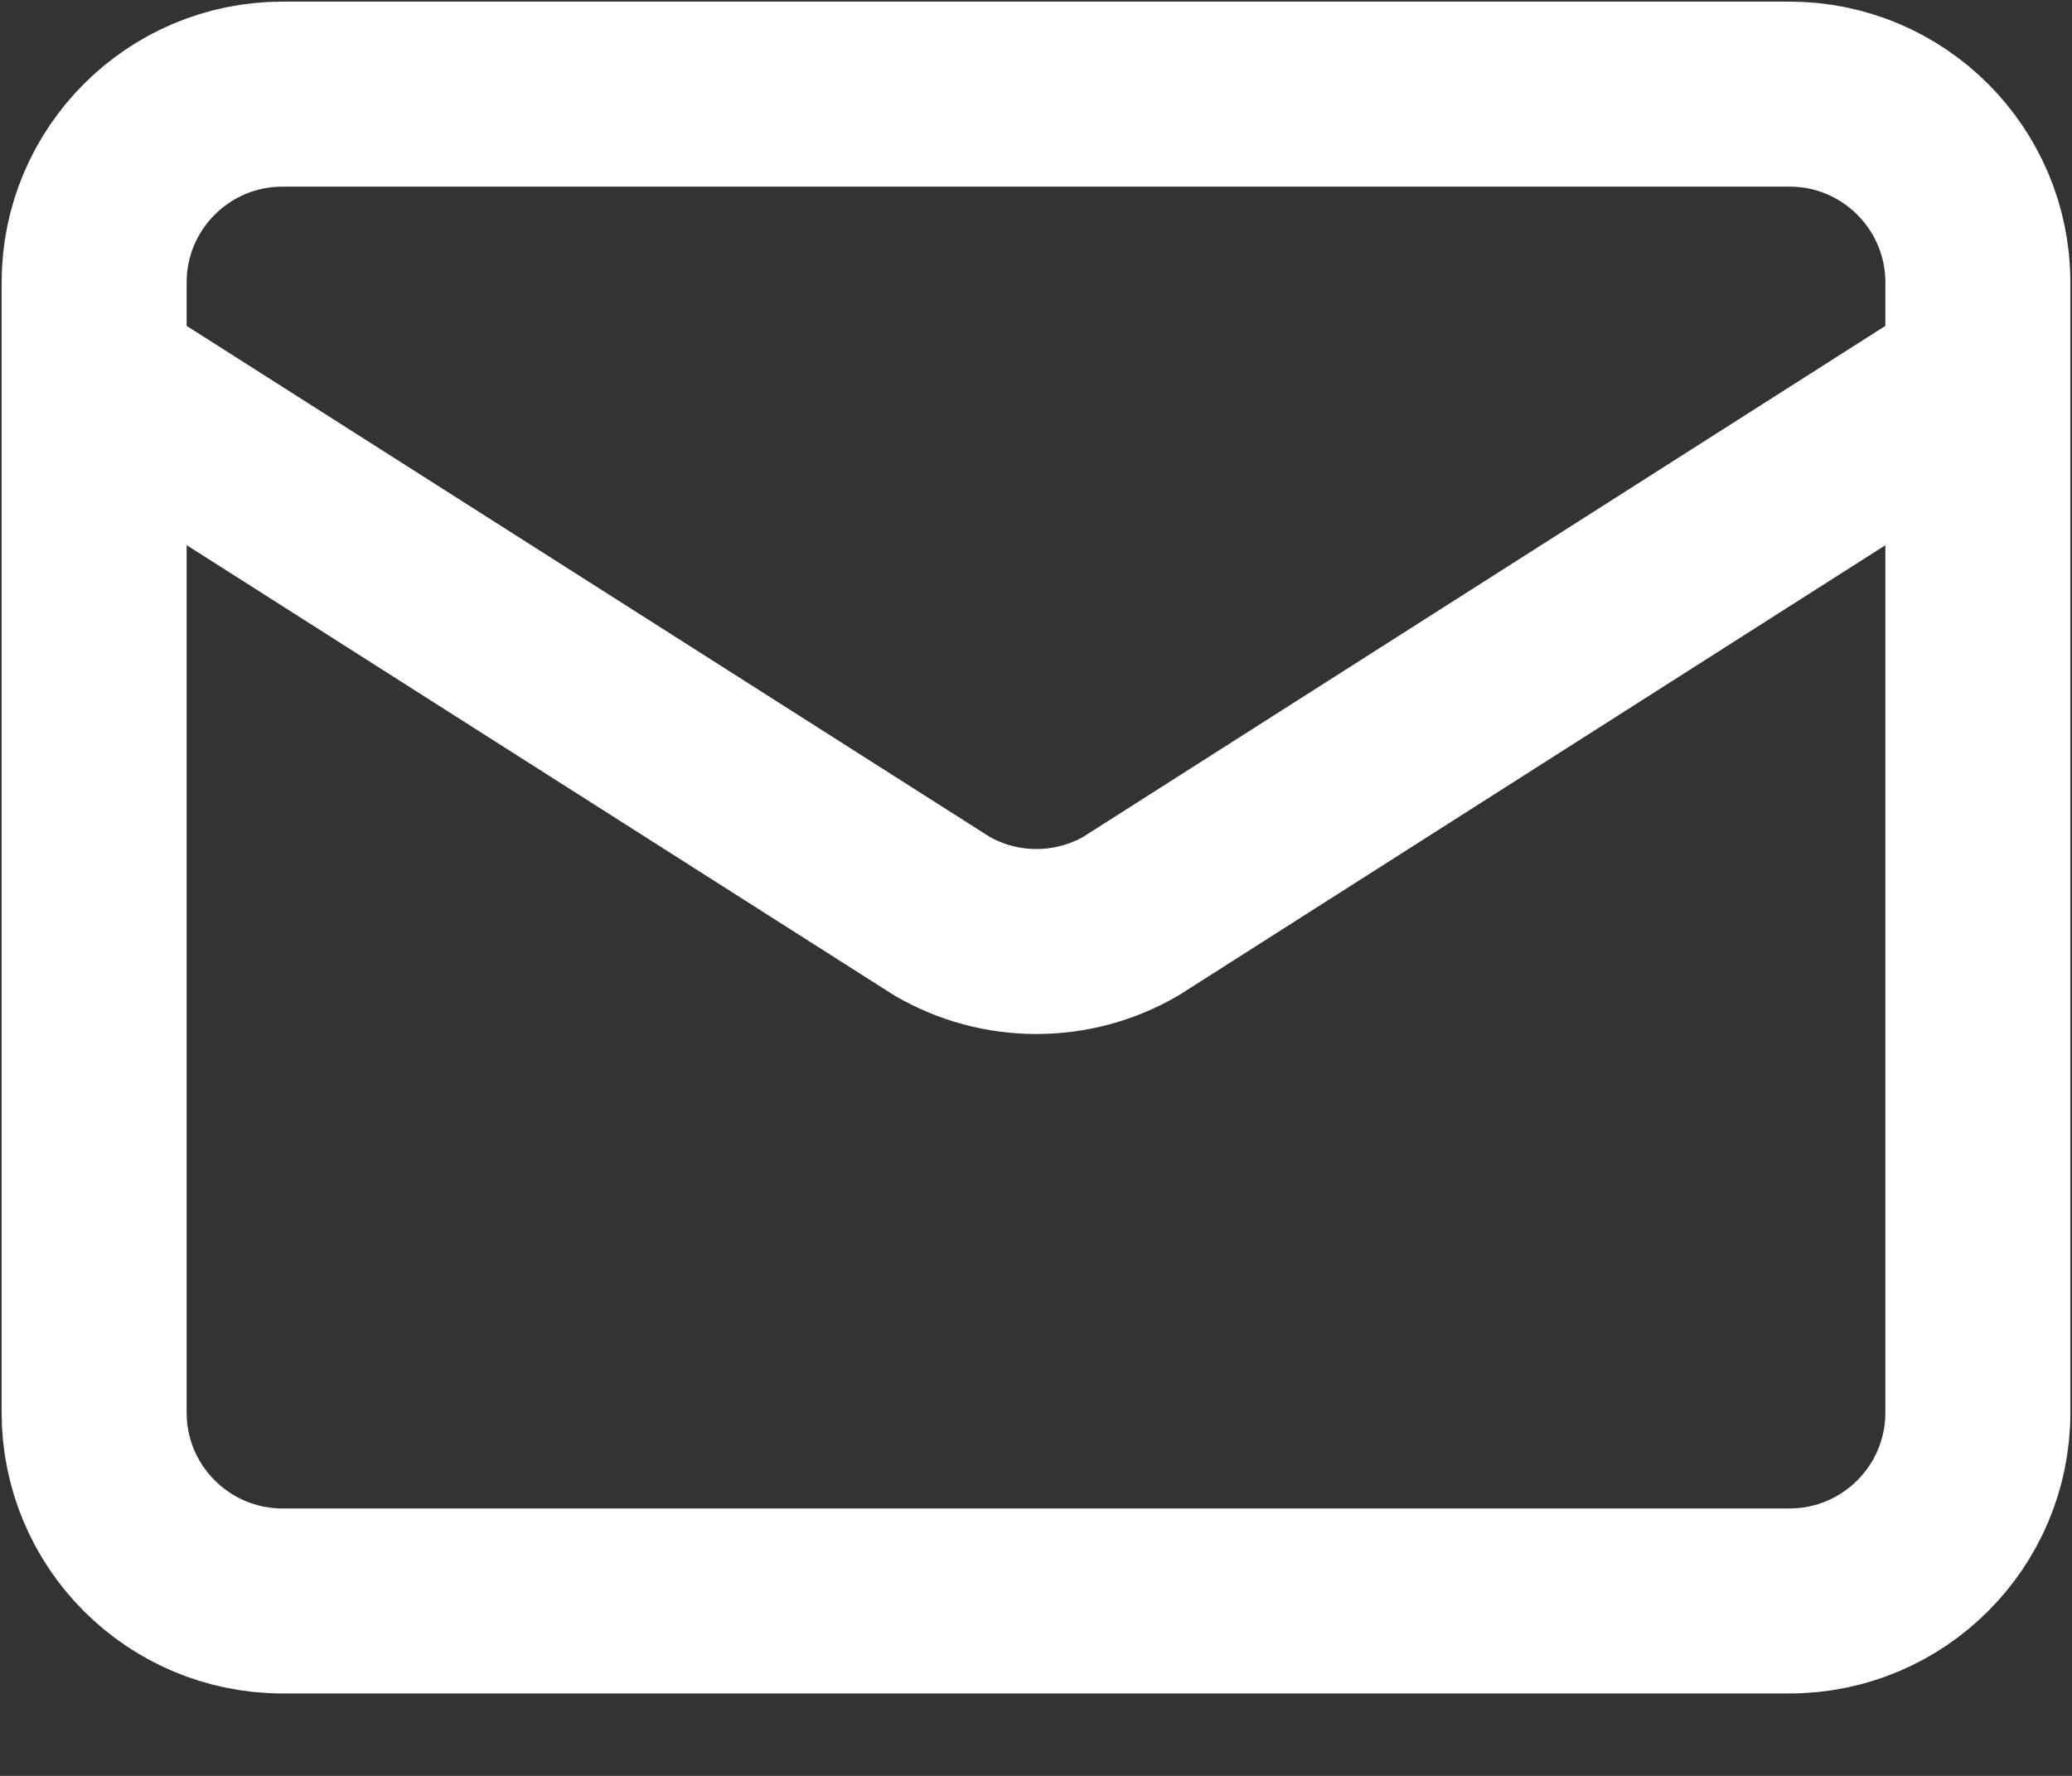 <svg width="14" height="12" viewBox="0 0 14 12" fill="none" xmlns="http://www.w3.org/2000/svg">
<rect x="0" y="0" width="14" height="12" fill="#333333" stroke="none"/>
<path d="M13.364 2.545L7.642 6.19C7.448 6.303 7.227 6.362 7.003 6.362C6.778 6.362 6.558 6.303 6.364 6.19L0.636 2.545M1.909 0.636H12.091C12.794 0.636 13.364 1.206 13.364 1.909V9.545C13.364 10.248 12.794 10.818 12.091 10.818H1.909C1.206 10.818 0.636 10.248 0.636 9.545V1.909C0.636 1.206 1.206 0.636 1.909 0.636Z" stroke="white" stroke-width="1.25" stroke-linecap="round" stroke-linejoin="round"/>
</svg>
